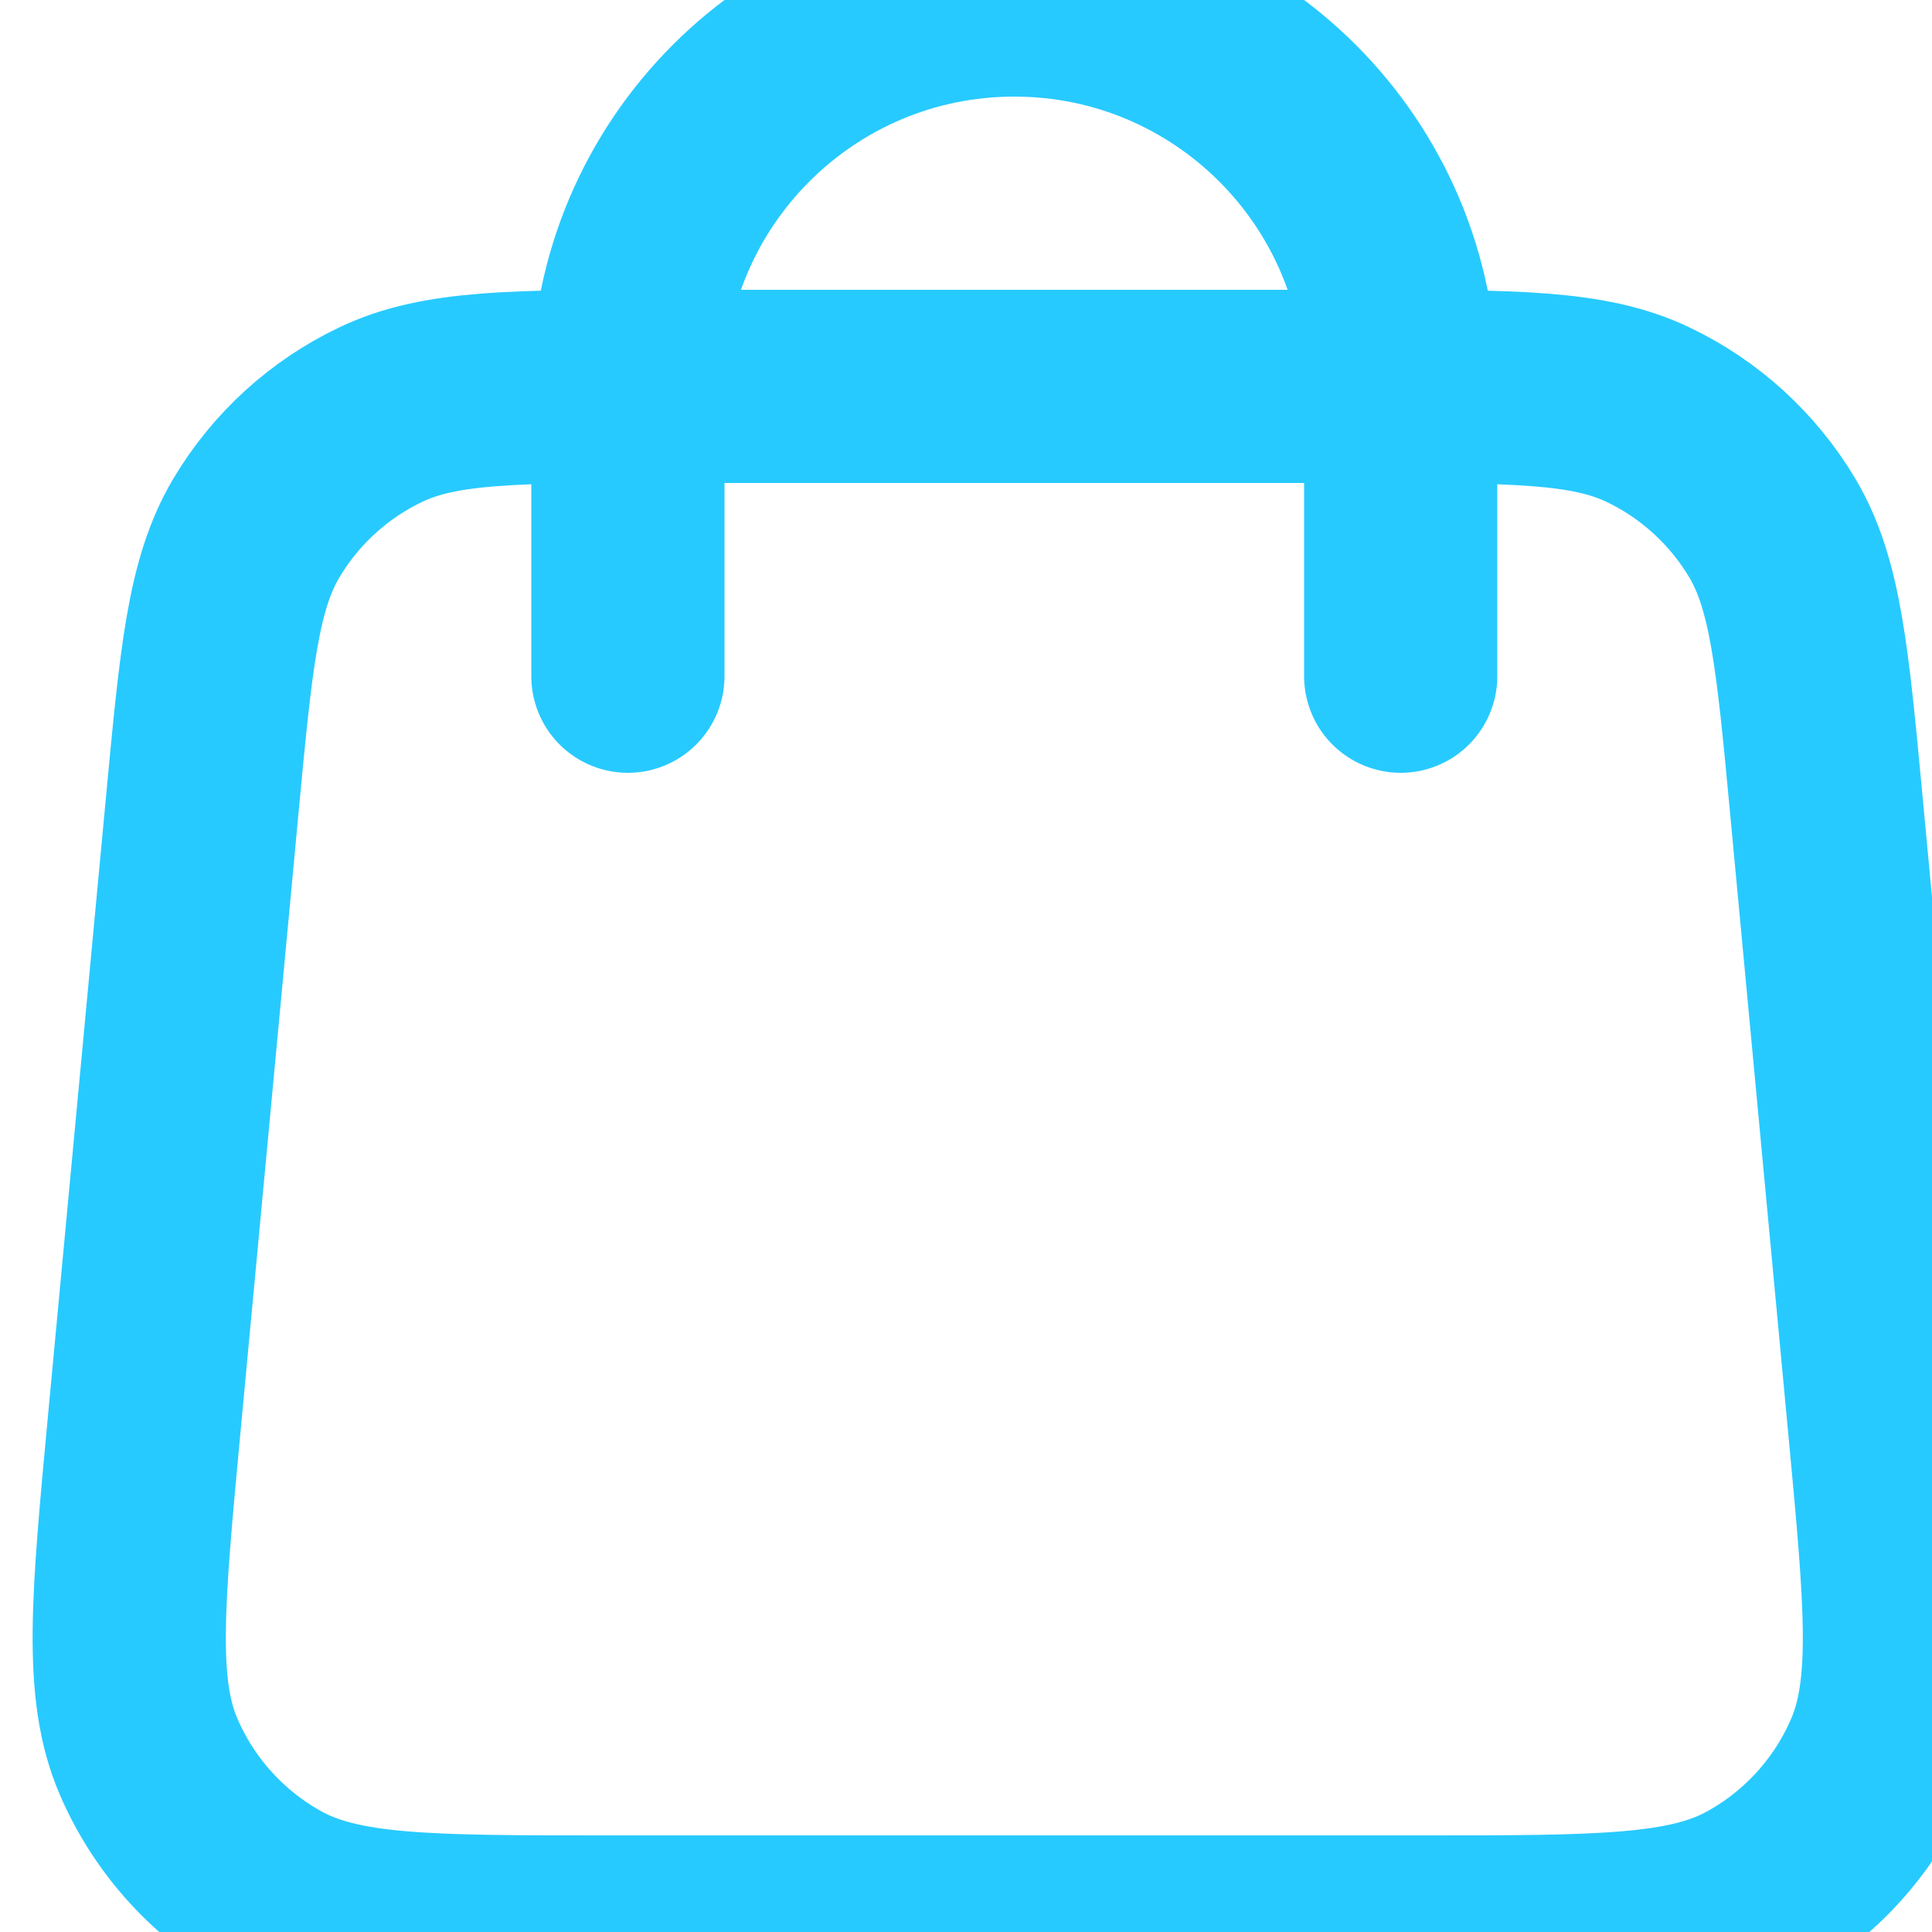 <svg width="25" height="25" viewBox="28 17 20 20" fill="none" xmlns="http://www.w3.org/2000/svg">
<path d="M42.5 24V21C42.5 18.791 40.709 17 38.5 17C36.291 17 34.5 18.791 34.5 21V24M30.092 25.352L29.492 31.752C29.322 33.572 29.236 34.481 29.538 35.184C29.804 35.802 30.268 36.312 30.858 36.634C31.53 37 32.444 37 34.271 37H42.729C44.557 37 45.471 37 46.142 36.634C46.732 36.312 47.197 35.802 47.462 35.184C47.764 34.481 47.679 33.572 47.508 31.752L46.908 25.352C46.764 23.815 46.692 23.047 46.347 22.466C46.042 21.955 45.593 21.545 45.055 21.29C44.444 21 43.673 21 42.129 21L34.871 21C33.328 21 32.556 21 31.946 21.29C31.408 21.545 30.958 21.955 30.654 22.466C30.308 23.047 30.236 23.815 30.092 25.352Z" stroke="#27CAFF" stroke-width="2" stroke-linecap="round" stroke-linejoin="round"/>
</svg>